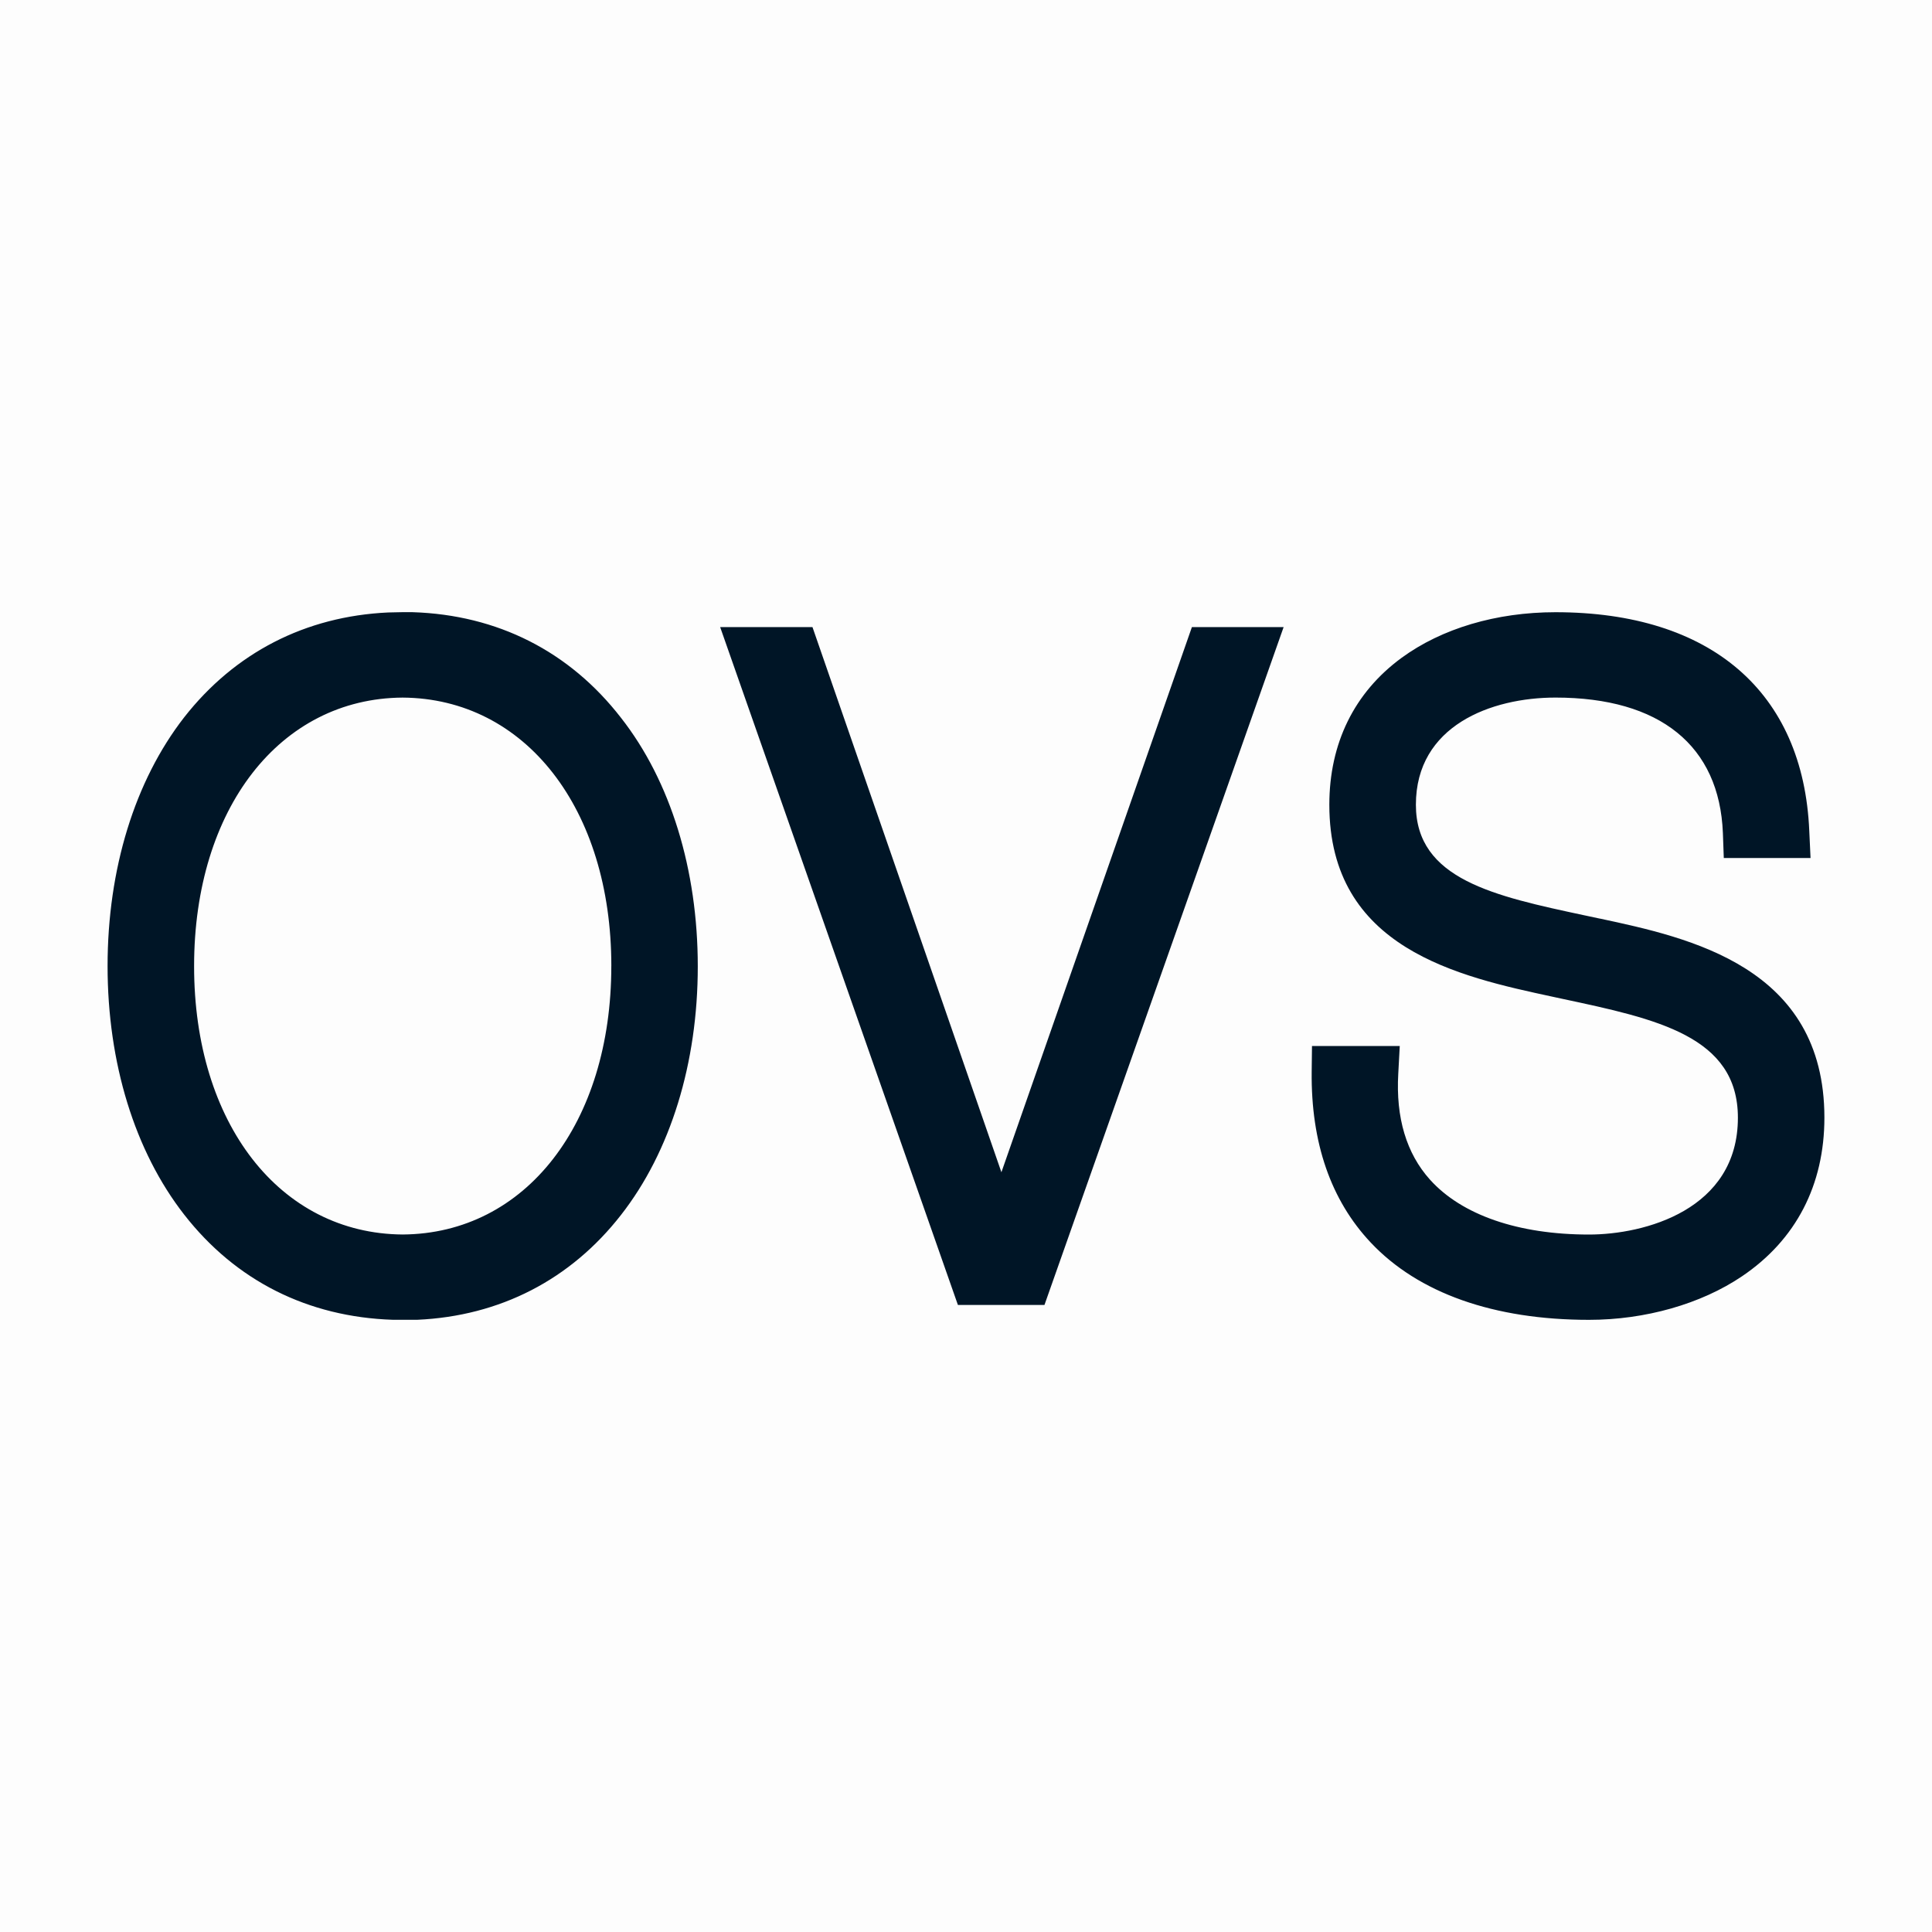 <?xml version="1.0" encoding="UTF-8" standalone="no"?>
<svg
   width="82"
   height="82"
   viewBox="0 0 82 82"
   fill="none"
   version="1.1"
   id="svg1"
   xmlns="http://www.w3.org/2000/svg"
   xmlns:svg="http://www.w3.org/2000/svg">
  <defs
     id="defs1" />
  <rect
     style="fill:#fdfdfd;fill-opacity:1;stroke-width:1.112"
     id="rect18"
     width="82"
     height="82"
     x="0"
     y="0" />
  <path
     fill-rule="evenodd"
     clip-rule="evenodd"
     d="m 25.946,41.001 c 0,6.675 -3.639,11.36 -8.854,11.395 -5.215,-0.035 -8.857,-4.72 -8.854,-11.395 0.002,-6.675 3.642,-11.36 8.85,-11.393 5.206,0.033 8.859,4.718 8.859,11.393 z M 17.516,25.983 h -0.422 -0.052 l -0.57,0.012 c -3.512,0.164 -6.507,1.706 -8.657,4.453 -2.096,2.695 -3.249,6.441 -3.249,10.554 0,4.113 1.153,7.858 3.249,10.547 2.19,2.812 5.251,4.348 8.861,4.467 h 0.485 0.547 c 3.507,-0.157 6.507,-1.699 8.652,-4.453 2.1,-2.688 3.256,-6.438 3.256,-10.547 0,-4.108 -1.156,-7.868 -3.256,-10.547 -2.192,-2.831 -5.251,-4.371 -8.845,-4.486 z M 42.503,49.753 34.484,26.616 h -3.918 l 10.091,28.771 h 3.673 l 10.151,-28.771 h -3.893 z m 24.772,-10.898 0.628,0.134 v -0.002 l 0.002,3.75e-4 c 3.794,0.813 9.528,2.042 9.528,8.449 0,2.862 -1.209,5.189 -3.496,6.733 -1.741,1.177 -4.109,1.849 -6.494,1.849 -4.039,0 -7.245,-1.134 -9.265,-3.281 -1.694,-1.798 -2.538,-4.237 -2.506,-7.249 l 0.013,-1.092 h 3.725 l -0.063,1.172 c -0.108,1.87 0.345,3.387 1.346,4.5 1.351,1.502 3.747,2.33 6.75,2.33 2.347,0 6.319,-1.043 6.319,-4.959 0,-3.458 -3.447,-4.192 -7.439,-5.043 l -0.004,-7.51e-4 -0.402,-0.087 c -4.008,-0.862 -9.496,-2.046 -9.496,-8.151 0,-2.611 1.061,-4.767 3.067,-6.237 1.705,-1.247 4.023,-1.936 6.53,-1.936 6.595,0 10.521,3.382 10.773,9.279 l 0.054,1.153 h -3.682 l -0.038,-1.062 c -0.148,-3.705 -2.668,-5.747 -7.104,-5.747 -2.733,0 -5.926,1.193 -5.926,4.549 0,3.166 3.322,3.875 7.17,4.697 z"
     fill="#001526"
     id="path1"
     style="stroke-width:0.92" />
</svg>
